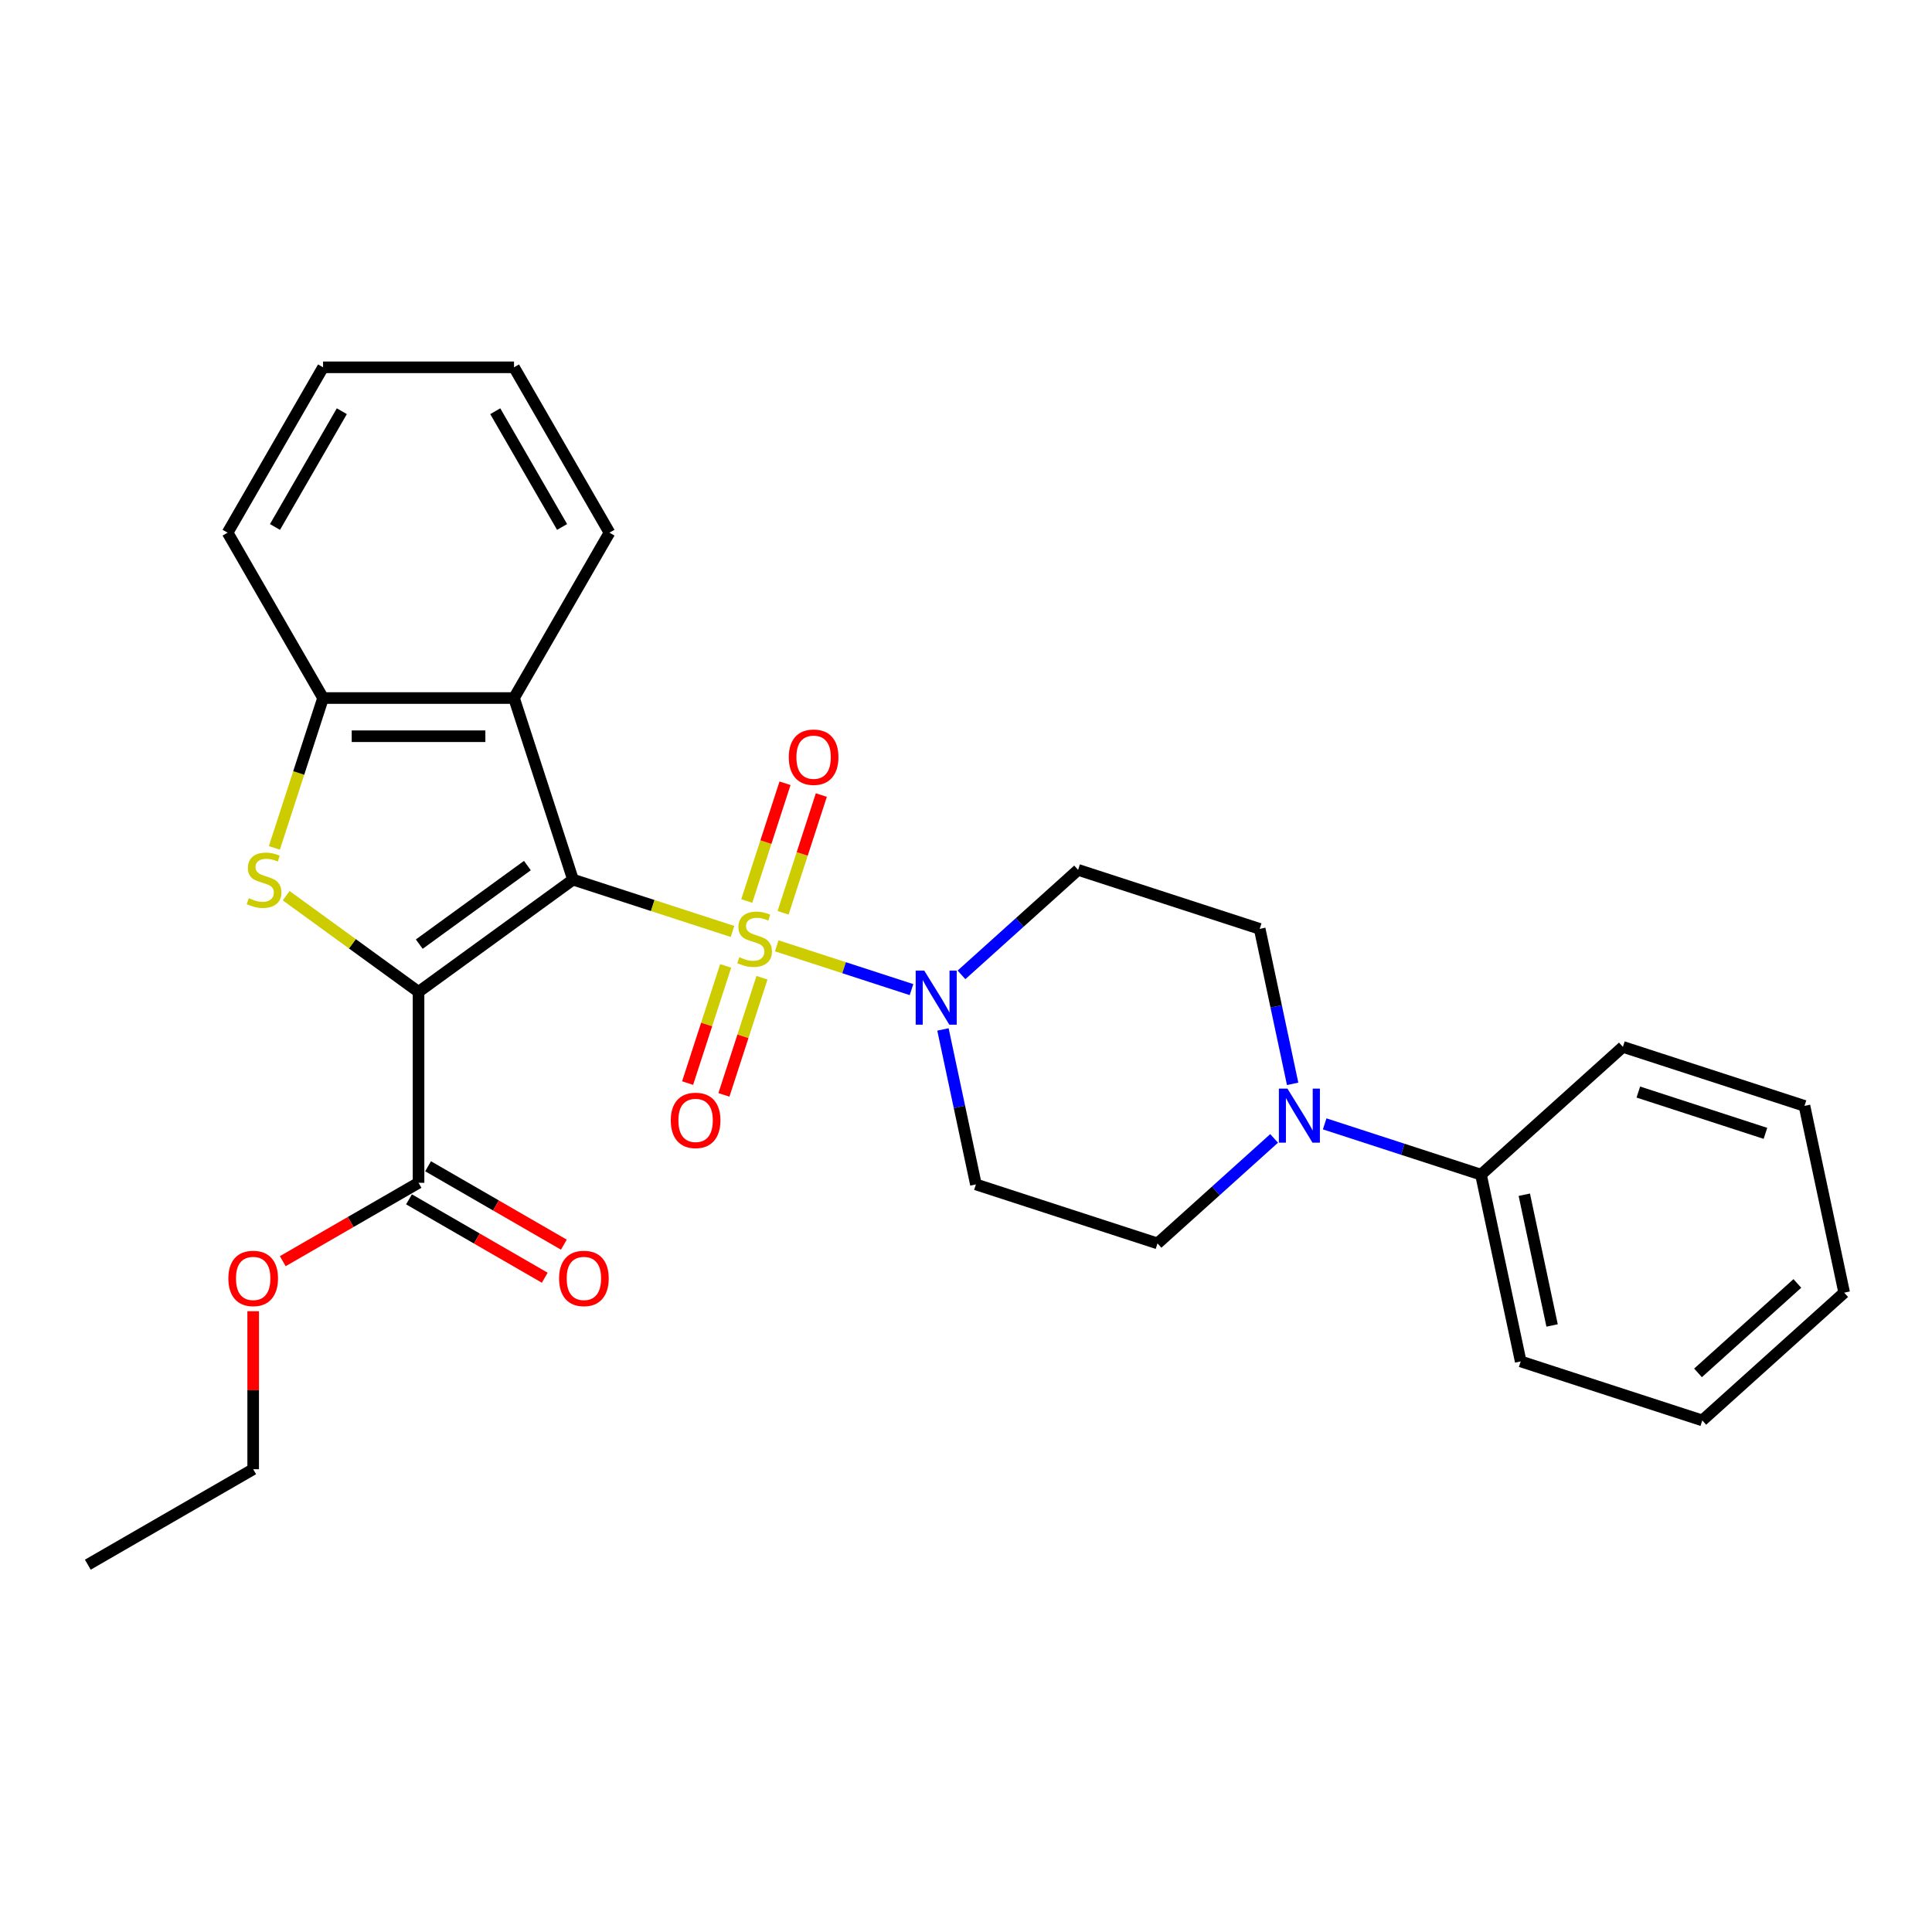 <?xml version='1.0' encoding='iso-8859-1'?>
<svg version='1.1' baseProfile='full'
              xmlns='http://www.w3.org/2000/svg'
                      xmlns:rdkit='http://www.rdkit.org/xml'
                      xmlns:xlink='http://www.w3.org/1999/xlink'
                  xml:space='preserve'
width='1000px' height='1000px' viewBox='0 0 1000 1000'>
<!-- END OF HEADER -->
<rect style='opacity:1.0;fill:#FFFFFF;stroke:none' width='1000' height='1000' x='0' y='0'> </rect>
<path class='bond-0' d='M 296.59,455.295 L 337.865,468.706' style='fill:none;fill-rule:evenodd;stroke:#000000;stroke-width:6px;stroke-linecap:butt;stroke-linejoin:miter;stroke-opacity:1' />
<path class='bond-0' d='M 337.865,468.706 L 379.139,482.117' style='fill:none;fill-rule:evenodd;stroke:#CCCC00;stroke-width:6px;stroke-linecap:butt;stroke-linejoin:miter;stroke-opacity:1' />
<path class='bond-1' d='M 296.59,455.295 L 216.634,513.386' style='fill:none;fill-rule:evenodd;stroke:#000000;stroke-width:6px;stroke-linecap:butt;stroke-linejoin:miter;stroke-opacity:1' />
<path class='bond-1' d='M 272.979,448.018 L 217.01,488.681' style='fill:none;fill-rule:evenodd;stroke:#000000;stroke-width:6px;stroke-linecap:butt;stroke-linejoin:miter;stroke-opacity:1' />
<path class='bond-4' d='M 296.59,455.295 L 266.05,361.301' style='fill:none;fill-rule:evenodd;stroke:#000000;stroke-width:6px;stroke-linecap:butt;stroke-linejoin:miter;stroke-opacity:1' />
<path class='bond-3' d='M 402.028,489.554 L 436.911,500.888' style='fill:none;fill-rule:evenodd;stroke:#CCCC00;stroke-width:6px;stroke-linecap:butt;stroke-linejoin:miter;stroke-opacity:1' />
<path class='bond-3' d='M 436.911,500.888 L 471.793,512.222' style='fill:none;fill-rule:evenodd;stroke:#0000FF;stroke-width:6px;stroke-linecap:butt;stroke-linejoin:miter;stroke-opacity:1' />
<path class='bond-8' d='M 375.603,499.958 L 365.751,530.281' style='fill:none;fill-rule:evenodd;stroke:#CCCC00;stroke-width:6px;stroke-linecap:butt;stroke-linejoin:miter;stroke-opacity:1' />
<path class='bond-8' d='M 365.751,530.281 L 355.899,560.603' style='fill:none;fill-rule:evenodd;stroke:#FF0000;stroke-width:6px;stroke-linecap:butt;stroke-linejoin:miter;stroke-opacity:1' />
<path class='bond-8' d='M 394.402,506.066 L 384.55,536.389' style='fill:none;fill-rule:evenodd;stroke:#CCCC00;stroke-width:6px;stroke-linecap:butt;stroke-linejoin:miter;stroke-opacity:1' />
<path class='bond-8' d='M 384.55,536.389 L 374.697,566.711' style='fill:none;fill-rule:evenodd;stroke:#FF0000;stroke-width:6px;stroke-linecap:butt;stroke-linejoin:miter;stroke-opacity:1' />
<path class='bond-9' d='M 405.32,472.464 L 415.221,441.993' style='fill:none;fill-rule:evenodd;stroke:#CCCC00;stroke-width:6px;stroke-linecap:butt;stroke-linejoin:miter;stroke-opacity:1' />
<path class='bond-9' d='M 415.221,441.993 L 425.121,411.522' style='fill:none;fill-rule:evenodd;stroke:#FF0000;stroke-width:6px;stroke-linecap:butt;stroke-linejoin:miter;stroke-opacity:1' />
<path class='bond-9' d='M 386.521,466.356 L 396.422,435.885' style='fill:none;fill-rule:evenodd;stroke:#CCCC00;stroke-width:6px;stroke-linecap:butt;stroke-linejoin:miter;stroke-opacity:1' />
<path class='bond-9' d='M 396.422,435.885 L 406.323,405.414' style='fill:none;fill-rule:evenodd;stroke:#FF0000;stroke-width:6px;stroke-linecap:butt;stroke-linejoin:miter;stroke-opacity:1' />
<path class='bond-2' d='M 216.634,513.386 L 182.379,488.498' style='fill:none;fill-rule:evenodd;stroke:#000000;stroke-width:6px;stroke-linecap:butt;stroke-linejoin:miter;stroke-opacity:1' />
<path class='bond-2' d='M 182.379,488.498 L 148.123,463.61' style='fill:none;fill-rule:evenodd;stroke:#CCCC00;stroke-width:6px;stroke-linecap:butt;stroke-linejoin:miter;stroke-opacity:1' />
<path class='bond-6' d='M 216.634,513.386 L 216.634,612.217' style='fill:none;fill-rule:evenodd;stroke:#000000;stroke-width:6px;stroke-linecap:butt;stroke-linejoin:miter;stroke-opacity:1' />
<path class='bond-28' d='M 142.016,438.869 L 154.617,400.085' style='fill:none;fill-rule:evenodd;stroke:#CCCC00;stroke-width:6px;stroke-linecap:butt;stroke-linejoin:miter;stroke-opacity:1' />
<path class='bond-28' d='M 154.617,400.085 L 167.219,361.301' style='fill:none;fill-rule:evenodd;stroke:#000000;stroke-width:6px;stroke-linecap:butt;stroke-linejoin:miter;stroke-opacity:1' />
<path class='bond-10' d='M 488.077,532.841 L 496.601,572.944' style='fill:none;fill-rule:evenodd;stroke:#0000FF;stroke-width:6px;stroke-linecap:butt;stroke-linejoin:miter;stroke-opacity:1' />
<path class='bond-10' d='M 496.601,572.944 L 505.125,613.047' style='fill:none;fill-rule:evenodd;stroke:#000000;stroke-width:6px;stroke-linecap:butt;stroke-linejoin:miter;stroke-opacity:1' />
<path class='bond-11' d='M 497.663,504.594 L 527.843,477.419' style='fill:none;fill-rule:evenodd;stroke:#0000FF;stroke-width:6px;stroke-linecap:butt;stroke-linejoin:miter;stroke-opacity:1' />
<path class='bond-11' d='M 527.843,477.419 L 558.023,450.245' style='fill:none;fill-rule:evenodd;stroke:#000000;stroke-width:6px;stroke-linecap:butt;stroke-linejoin:miter;stroke-opacity:1' />
<path class='bond-5' d='M 266.05,361.301 L 167.219,361.301' style='fill:none;fill-rule:evenodd;stroke:#000000;stroke-width:6px;stroke-linecap:butt;stroke-linejoin:miter;stroke-opacity:1' />
<path class='bond-5' d='M 251.225,381.068 L 182.044,381.068' style='fill:none;fill-rule:evenodd;stroke:#000000;stroke-width:6px;stroke-linecap:butt;stroke-linejoin:miter;stroke-opacity:1' />
<path class='bond-17' d='M 266.05,361.301 L 315.465,275.711' style='fill:none;fill-rule:evenodd;stroke:#000000;stroke-width:6px;stroke-linecap:butt;stroke-linejoin:miter;stroke-opacity:1' />
<path class='bond-18' d='M 167.219,361.301 L 117.804,275.711' style='fill:none;fill-rule:evenodd;stroke:#000000;stroke-width:6px;stroke-linecap:butt;stroke-linejoin:miter;stroke-opacity:1' />
<path class='bond-15' d='M 211.693,620.776 L 246.828,641.062' style='fill:none;fill-rule:evenodd;stroke:#000000;stroke-width:6px;stroke-linecap:butt;stroke-linejoin:miter;stroke-opacity:1' />
<path class='bond-15' d='M 246.828,641.062 L 281.964,661.347' style='fill:none;fill-rule:evenodd;stroke:#FF0000;stroke-width:6px;stroke-linecap:butt;stroke-linejoin:miter;stroke-opacity:1' />
<path class='bond-15' d='M 221.576,603.658 L 256.712,623.944' style='fill:none;fill-rule:evenodd;stroke:#000000;stroke-width:6px;stroke-linecap:butt;stroke-linejoin:miter;stroke-opacity:1' />
<path class='bond-15' d='M 256.712,623.944 L 291.847,644.229' style='fill:none;fill-rule:evenodd;stroke:#FF0000;stroke-width:6px;stroke-linecap:butt;stroke-linejoin:miter;stroke-opacity:1' />
<path class='bond-16' d='M 216.634,612.217 L 181.499,632.503' style='fill:none;fill-rule:evenodd;stroke:#000000;stroke-width:6px;stroke-linecap:butt;stroke-linejoin:miter;stroke-opacity:1' />
<path class='bond-16' d='M 181.499,632.503 L 146.363,652.788' style='fill:none;fill-rule:evenodd;stroke:#FF0000;stroke-width:6px;stroke-linecap:butt;stroke-linejoin:miter;stroke-opacity:1' />
<path class='bond-7' d='M 669.065,560.991 L 660.541,520.888' style='fill:none;fill-rule:evenodd;stroke:#0000FF;stroke-width:6px;stroke-linecap:butt;stroke-linejoin:miter;stroke-opacity:1' />
<path class='bond-7' d='M 660.541,520.888 L 652.017,480.785' style='fill:none;fill-rule:evenodd;stroke:#000000;stroke-width:6px;stroke-linecap:butt;stroke-linejoin:miter;stroke-opacity:1' />
<path class='bond-14' d='M 685.65,581.708 L 726.104,594.853' style='fill:none;fill-rule:evenodd;stroke:#0000FF;stroke-width:6px;stroke-linecap:butt;stroke-linejoin:miter;stroke-opacity:1' />
<path class='bond-14' d='M 726.104,594.853 L 766.558,607.997' style='fill:none;fill-rule:evenodd;stroke:#000000;stroke-width:6px;stroke-linecap:butt;stroke-linejoin:miter;stroke-opacity:1' />
<path class='bond-30' d='M 659.479,589.238 L 629.299,616.413' style='fill:none;fill-rule:evenodd;stroke:#0000FF;stroke-width:6px;stroke-linecap:butt;stroke-linejoin:miter;stroke-opacity:1' />
<path class='bond-30' d='M 629.299,616.413 L 599.119,643.587' style='fill:none;fill-rule:evenodd;stroke:#000000;stroke-width:6px;stroke-linecap:butt;stroke-linejoin:miter;stroke-opacity:1' />
<path class='bond-13' d='M 505.125,613.047 L 599.119,643.587' style='fill:none;fill-rule:evenodd;stroke:#000000;stroke-width:6px;stroke-linecap:butt;stroke-linejoin:miter;stroke-opacity:1' />
<path class='bond-12' d='M 558.023,450.245 L 652.017,480.785' style='fill:none;fill-rule:evenodd;stroke:#000000;stroke-width:6px;stroke-linecap:butt;stroke-linejoin:miter;stroke-opacity:1' />
<path class='bond-19' d='M 766.558,607.997 L 787.106,704.668' style='fill:none;fill-rule:evenodd;stroke:#000000;stroke-width:6px;stroke-linecap:butt;stroke-linejoin:miter;stroke-opacity:1' />
<path class='bond-19' d='M 788.975,618.388 L 803.358,686.058' style='fill:none;fill-rule:evenodd;stroke:#000000;stroke-width:6px;stroke-linecap:butt;stroke-linejoin:miter;stroke-opacity:1' />
<path class='bond-20' d='M 766.558,607.997 L 840.004,541.866' style='fill:none;fill-rule:evenodd;stroke:#000000;stroke-width:6px;stroke-linecap:butt;stroke-linejoin:miter;stroke-opacity:1' />
<path class='bond-21' d='M 131.044,678.691 L 131.044,719.577' style='fill:none;fill-rule:evenodd;stroke:#FF0000;stroke-width:6px;stroke-linecap:butt;stroke-linejoin:miter;stroke-opacity:1' />
<path class='bond-21' d='M 131.044,719.577 L 131.044,760.463' style='fill:none;fill-rule:evenodd;stroke:#000000;stroke-width:6px;stroke-linecap:butt;stroke-linejoin:miter;stroke-opacity:1' />
<path class='bond-22' d='M 315.465,275.711 L 266.05,190.122' style='fill:none;fill-rule:evenodd;stroke:#000000;stroke-width:6px;stroke-linecap:butt;stroke-linejoin:miter;stroke-opacity:1' />
<path class='bond-22' d='M 290.935,272.756 L 256.344,212.843' style='fill:none;fill-rule:evenodd;stroke:#000000;stroke-width:6px;stroke-linecap:butt;stroke-linejoin:miter;stroke-opacity:1' />
<path class='bond-29' d='M 117.804,275.711 L 167.219,190.122' style='fill:none;fill-rule:evenodd;stroke:#000000;stroke-width:6px;stroke-linecap:butt;stroke-linejoin:miter;stroke-opacity:1' />
<path class='bond-29' d='M 142.334,272.756 L 176.925,212.843' style='fill:none;fill-rule:evenodd;stroke:#000000;stroke-width:6px;stroke-linecap:butt;stroke-linejoin:miter;stroke-opacity:1' />
<path class='bond-25' d='M 787.106,704.668 L 881.1,735.208' style='fill:none;fill-rule:evenodd;stroke:#000000;stroke-width:6px;stroke-linecap:butt;stroke-linejoin:miter;stroke-opacity:1' />
<path class='bond-26' d='M 840.004,541.866 L 933.997,572.407' style='fill:none;fill-rule:evenodd;stroke:#000000;stroke-width:6px;stroke-linecap:butt;stroke-linejoin:miter;stroke-opacity:1' />
<path class='bond-26' d='M 847.995,565.246 L 913.79,586.624' style='fill:none;fill-rule:evenodd;stroke:#000000;stroke-width:6px;stroke-linecap:butt;stroke-linejoin:miter;stroke-opacity:1' />
<path class='bond-24' d='M 131.044,760.463 L 45.455,809.878' style='fill:none;fill-rule:evenodd;stroke:#000000;stroke-width:6px;stroke-linecap:butt;stroke-linejoin:miter;stroke-opacity:1' />
<path class='bond-23' d='M 266.05,190.122 L 167.219,190.122' style='fill:none;fill-rule:evenodd;stroke:#000000;stroke-width:6px;stroke-linecap:butt;stroke-linejoin:miter;stroke-opacity:1' />
<path class='bond-31' d='M 881.1,735.208 L 954.545,669.078' style='fill:none;fill-rule:evenodd;stroke:#000000;stroke-width:6px;stroke-linecap:butt;stroke-linejoin:miter;stroke-opacity:1' />
<path class='bond-31' d='M 878.891,710.6 L 930.302,664.308' style='fill:none;fill-rule:evenodd;stroke:#000000;stroke-width:6px;stroke-linecap:butt;stroke-linejoin:miter;stroke-opacity:1' />
<path class='bond-27' d='M 933.997,572.407 L 954.545,669.078' style='fill:none;fill-rule:evenodd;stroke:#000000;stroke-width:6px;stroke-linecap:butt;stroke-linejoin:miter;stroke-opacity:1' />
<path  class='atom-1' d='M 382.677 495.442
Q 382.994 495.56, 384.298 496.114
Q 385.603 496.667, 387.026 497.023
Q 388.489 497.339, 389.912 497.339
Q 392.56 497.339, 394.102 496.074
Q 395.644 494.77, 395.644 492.516
Q 395.644 490.975, 394.853 490.026
Q 394.102 489.077, 392.916 488.563
Q 391.73 488.049, 389.754 487.456
Q 387.263 486.705, 385.761 485.994
Q 384.298 485.282, 383.231 483.78
Q 382.203 482.277, 382.203 479.747
Q 382.203 476.229, 384.575 474.055
Q 386.986 471.88, 391.73 471.88
Q 394.972 471.88, 398.648 473.422
L 397.739 476.466
Q 394.379 475.083, 391.849 475.083
Q 389.121 475.083, 387.619 476.229
Q 386.117 477.336, 386.156 479.273
Q 386.156 480.775, 386.907 481.684
Q 387.698 482.594, 388.805 483.108
Q 389.951 483.622, 391.849 484.215
Q 394.379 485.005, 395.881 485.796
Q 397.383 486.586, 398.451 488.207
Q 399.558 489.789, 399.558 492.516
Q 399.558 496.391, 396.948 498.486
Q 394.379 500.541, 390.07 500.541
Q 387.579 500.541, 385.682 499.988
Q 383.824 499.474, 381.61 498.565
L 382.677 495.442
' fill='#CCCC00'/>
<path  class='atom-3' d='M 128.772 464.901
Q 129.088 465.02, 130.393 465.573
Q 131.698 466.127, 133.121 466.483
Q 134.583 466.799, 136.007 466.799
Q 138.655 466.799, 140.197 465.534
Q 141.739 464.229, 141.739 461.976
Q 141.739 460.434, 140.948 459.485
Q 140.197 458.537, 139.011 458.023
Q 137.825 457.509, 135.848 456.916
Q 133.358 456.165, 131.856 455.453
Q 130.393 454.742, 129.326 453.239
Q 128.298 451.737, 128.298 449.207
Q 128.298 445.689, 130.67 443.514
Q 133.081 441.34, 137.825 441.34
Q 141.067 441.34, 144.743 442.882
L 143.834 445.926
Q 140.474 444.542, 137.944 444.542
Q 135.216 444.542, 133.714 445.689
Q 132.212 446.796, 132.251 448.733
Q 132.251 450.235, 133.002 451.144
Q 133.793 452.053, 134.9 452.567
Q 136.046 453.081, 137.944 453.674
Q 140.474 454.465, 141.976 455.255
Q 143.478 456.046, 144.546 457.667
Q 145.652 459.248, 145.652 461.976
Q 145.652 465.85, 143.043 467.945
Q 140.474 470.001, 136.165 470.001
Q 133.674 470.001, 131.777 469.448
Q 129.919 468.934, 127.705 468.024
L 128.772 464.901
' fill='#CCCC00'/>
<path  class='atom-4' d='M 478.391 502.381
L 487.562 517.206
Q 488.471 518.669, 489.934 521.317
Q 491.397 523.966, 491.476 524.124
L 491.476 502.381
L 495.192 502.381
L 495.192 530.37
L 491.357 530.37
L 481.514 514.162
Q 480.367 512.264, 479.142 510.09
Q 477.956 507.916, 477.6 507.244
L 477.6 530.37
L 473.963 530.37
L 473.963 502.381
L 478.391 502.381
' fill='#0000FF'/>
<path  class='atom-8' d='M 666.378 563.462
L 675.549 578.287
Q 676.459 579.749, 677.921 582.398
Q 679.384 585.047, 679.463 585.205
L 679.463 563.462
L 683.179 563.462
L 683.179 591.451
L 679.344 591.451
L 669.501 575.243
Q 668.354 573.345, 667.129 571.171
Q 665.943 568.997, 665.587 568.325
L 665.587 591.451
L 661.95 591.451
L 661.95 563.462
L 666.378 563.462
' fill='#0000FF'/>
<path  class='atom-9' d='M 347.195 579.908
Q 347.195 573.188, 350.516 569.432
Q 353.837 565.676, 360.043 565.676
Q 366.25 565.676, 369.571 569.432
Q 372.891 573.188, 372.891 579.908
Q 372.891 586.708, 369.531 590.582
Q 366.171 594.416, 360.043 594.416
Q 353.876 594.416, 350.516 590.582
Q 347.195 586.747, 347.195 579.908
M 360.043 591.254
Q 364.313 591.254, 366.606 588.408
Q 368.938 585.522, 368.938 579.908
Q 368.938 574.413, 366.606 571.646
Q 364.313 568.839, 360.043 568.839
Q 355.774 568.839, 353.441 571.606
Q 351.149 574.374, 351.149 579.908
Q 351.149 585.561, 353.441 588.408
Q 355.774 591.254, 360.043 591.254
' fill='#FF0000'/>
<path  class='atom-10' d='M 408.276 391.921
Q 408.276 385.2, 411.597 381.445
Q 414.918 377.689, 421.124 377.689
Q 427.331 377.689, 430.651 381.445
Q 433.972 385.2, 433.972 391.921
Q 433.972 398.72, 430.612 402.595
Q 427.252 406.429, 421.124 406.429
Q 414.957 406.429, 411.597 402.595
Q 408.276 398.76, 408.276 391.921
M 421.124 403.267
Q 425.394 403.267, 427.686 400.42
Q 430.019 397.534, 430.019 391.921
Q 430.019 386.426, 427.686 383.659
Q 425.394 380.852, 421.124 380.852
Q 416.855 380.852, 414.522 383.619
Q 412.229 386.386, 412.229 391.921
Q 412.229 397.574, 414.522 400.42
Q 416.855 403.267, 421.124 403.267
' fill='#FF0000'/>
<path  class='atom-16' d='M 289.376 661.711
Q 289.376 654.991, 292.697 651.235
Q 296.018 647.48, 302.224 647.48
Q 308.431 647.48, 311.752 651.235
Q 315.072 654.991, 315.072 661.711
Q 315.072 668.511, 311.712 672.385
Q 308.352 676.22, 302.224 676.22
Q 296.057 676.22, 292.697 672.385
Q 289.376 668.551, 289.376 661.711
M 302.224 673.057
Q 306.494 673.057, 308.787 670.211
Q 311.119 667.325, 311.119 661.711
Q 311.119 656.216, 308.787 653.449
Q 306.494 650.642, 302.224 650.642
Q 297.955 650.642, 295.622 653.41
Q 293.33 656.177, 293.33 661.711
Q 293.33 667.365, 295.622 670.211
Q 297.955 673.057, 302.224 673.057
' fill='#FF0000'/>
<path  class='atom-17' d='M 118.196 661.711
Q 118.196 654.991, 121.517 651.235
Q 124.838 647.48, 131.044 647.48
Q 137.251 647.48, 140.572 651.235
Q 143.892 654.991, 143.892 661.711
Q 143.892 668.511, 140.532 672.385
Q 137.172 676.22, 131.044 676.22
Q 124.877 676.22, 121.517 672.385
Q 118.196 668.551, 118.196 661.711
M 131.044 673.057
Q 135.314 673.057, 137.607 670.211
Q 139.939 667.325, 139.939 661.711
Q 139.939 656.216, 137.607 653.449
Q 135.314 650.642, 131.044 650.642
Q 126.775 650.642, 124.443 653.41
Q 122.15 656.177, 122.15 661.711
Q 122.15 667.365, 124.443 670.211
Q 126.775 673.057, 131.044 673.057
' fill='#FF0000'/>
</svg>

